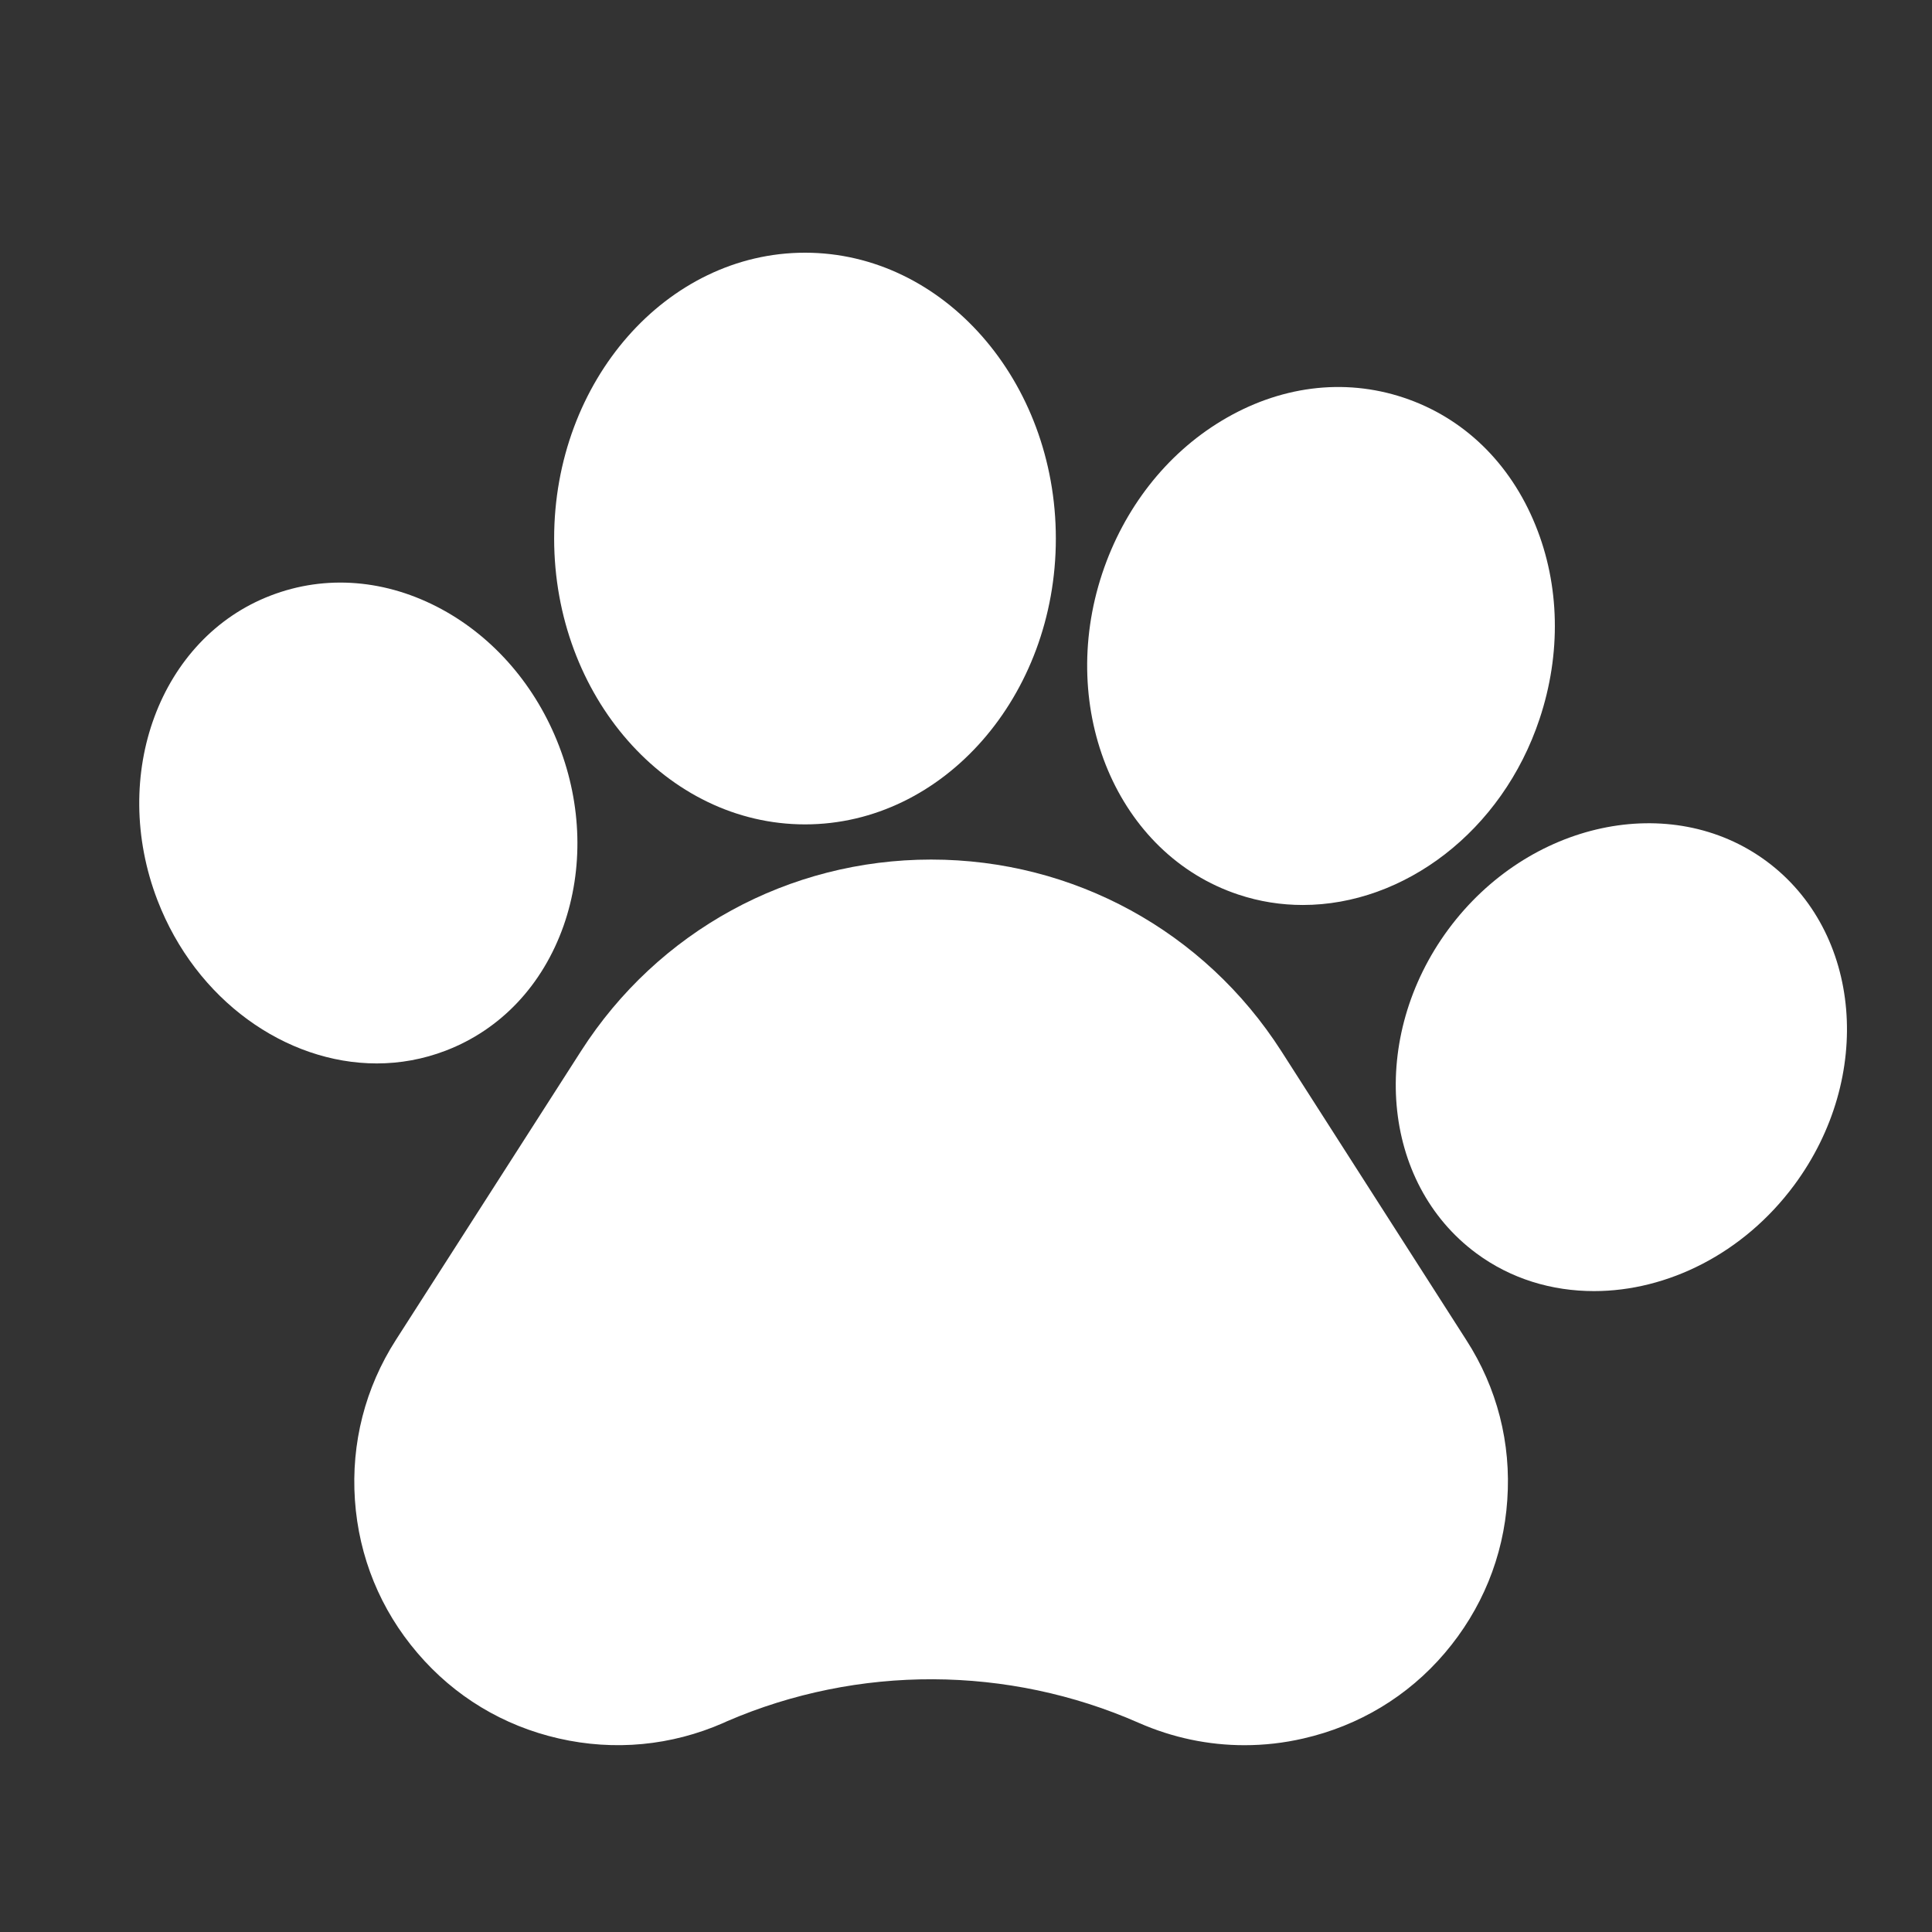 <?xml version="1.0" encoding="utf-8"?>
<!-- Generator: Adobe Illustrator 16.0.0, SVG Export Plug-In . SVG Version: 6.00 Build 0)  -->
<!DOCTYPE svg PUBLIC "-//W3C//DTD SVG 1.1//EN" "http://www.w3.org/Graphics/SVG/1.1/DTD/svg11.dtd">
<svg version="1.1" id="Capa_1" xmlns="http://www.w3.org/2000/svg" xmlns:xlink="http://www.w3.org/1999/xlink" x="0px" y="0px"
	 width="20.375px" height="20.375px" viewBox="0 0 20.375 20.375" enable-background="new 0 0 20.375 20.375" xml:space="preserve">
<rect x="0" y="0" width="20.375" height="20.375" fill="#333333" stroke="none"/>
<g display="none">
	<g display="inline">
		<path fill="#59876A" d="M10.001,491.622C4.487,491.622,0,496.107,0,501.623s4.487,10.002,10.001,10.002
			c5.515,0,10.001-4.486,10.001-10.002S15.516,491.622,10.001,491.622z M10.001,510.957c-5.147,0-9.335-4.188-9.335-9.334
			s4.188-9.334,9.335-9.334c5.147,0,9.335,4.188,9.335,9.334C19.336,506.771,15.148,510.957,10.001,510.957z"/>
		<path fill="#59876A" d="M10.001,493.623c-0.184,0-0.334,0.146-0.334,0.332v7.668h-5c-0.184,0-0.333,0.148-0.333,0.334
			c0,0.184,0.149,0.334,0.333,0.334h5.334c0.184,0,0.334-0.15,0.334-0.334v-8.002C10.335,493.771,10.186,493.623,10.001,493.623z"/>
	</g>
</g>
<g display="none">
	<g display="inline">
		<path fill="#FFFFFF" d="M19.365,506.183c-0.051-0.098-0.141-0.166-0.247-0.188c-0.027-0.005-2.179-0.479-4.918-0.859
			c-0.005-0.013-0.007-0.022-0.013-0.037c-1.209-2.819-1.608-2.819-1.824-2.819c-0.258,0-1.547,0.266-2.595,0.489v-2.714
			c0.016,0,0.031-0.001,0.047-0.003c0.359,0.097,0.724,0.144,1.085,0.144c1.097,0,2.164-0.433,2.966-1.233
			c1.112-1.11,1.508-2.732,1.036-4.232c-0.036-0.115-0.127-0.205-0.242-0.242c-1.5-0.474-3.123-0.076-4.234,1.036
			c-0.174,0.173-0.327,0.358-0.464,0.555c-0.139-1.097-0.635-2.138-1.449-2.952c-1.343-1.343-3.304-1.822-5.117-1.252
			c-0.115,0.036-0.206,0.126-0.242,0.241c-0.571,1.813-0.091,3.774,1.252,5.119c0.969,0.969,2.26,1.486,3.584,1.486
			c0.345,0,0.692-0.036,1.036-0.106v4.317c-0.143,0.03-0.271,0.061-0.375,0.083c-0.775-0.149-2.053-0.314-2.482,0.115l-0.68,0.681
			l-1.029,0.343c-1.25,0.417-1.678,2.264-1.726,2.482c-0.424-0.255-0.843-0.562-1.246-0.923c-0.069-0.062-0.157-0.096-0.248-0.096
			c-0.82,0-1.112,0.398-1.112,0.741c0,0.105,0,0.307,0.779,1.211c0.302,0.348,0.936,1.047,1.804,1.804
			c1.335,1.162,3.32,2.547,5.203,2.547c2.169,0,3.719-0.457,4.852-0.79c0.613-0.18,1.098-0.321,1.45-0.321
			c1.13,0,3.306-0.36,3.399-0.378c0.127-0.021,0.234-0.106,0.283-0.227l1.481-3.708C19.423,506.392,19.417,506.278,19.365,506.183z
			 M10.951,496.044c0.869-0.869,2.117-1.208,3.299-0.907c0.3,1.183-0.038,2.432-0.908,3.299c-0.794,0.797-1.906,1.146-2.996,0.97
			c0.301-0.499,0.724-1.072,1.071-1.245c0.183-0.092,0.257-0.314,0.165-0.497c-0.091-0.183-0.314-0.258-0.497-0.166
			c-0.433,0.216-0.841,0.714-1.145,1.163C9.893,497.696,10.248,496.747,10.951,496.044z M7.338,495.911
			c0.973,0.646,1.324,1.985,1.329,2.007c0.001,0.001,0.001,0.002,0.001,0.002c-1.358,0.215-2.745-0.223-3.738-1.215
			c-1.101-1.102-1.522-2.688-1.123-4.183c1.494-0.397,3.081,0.022,4.182,1.124c0.961,0.961,1.404,2.29,1.236,3.607
			c-0.214-0.544-0.664-1.419-1.475-1.961c-0.171-0.114-0.4-0.067-0.515,0.104C7.122,495.567,7.168,495.798,7.338,495.911z
			 M3.458,506.8c0.091-0.459,0.492-1.697,1.237-1.946l1.112-0.369c0.054-0.021,0.104-0.051,0.145-0.092l0.735-0.734
			c0.182-0.112,1.081-0.066,1.896,0.096c0.051,0.011,0.102,0.009,0.153-0.001c1.474-0.328,3.11-0.67,3.542-0.726
			c0.215,0.235,0.678,1.129,1.066,1.996c-0.43-0.055-0.869-0.104-1.314-0.147c-3.684-0.369-5.804-0.051-6.301,0.943
			c-0.1,0.199-0.094,0.418,0.018,0.597c0.307,0.497,1.396,0.682,4.021,0.682c0.373,0,0.547,0.1,0.582,0.184
			c0.031,0.075-0.007,0.193-0.091,0.286c-0.19,0.111-1.439,0.473-3.24,0.358c-1.014-0.064-2.335-0.295-3.654-0.947
			C3.411,506.929,3.444,506.868,3.458,506.8z M17.289,509.731c-0.572,0.089-2.195,0.33-3.072,0.33c-0.459,0-0.988,0.156-1.66,0.354
			c-1.089,0.319-2.581,0.76-4.643,0.76c-1.604,0-3.371-1.221-4.572-2.243c-1.278-1.088-2.148-2.146-2.41-2.536
			c0.051-0.013,0.114-0.024,0.178-0.033c2.018,1.754,4.368,2.226,5.998,2.309c1.684,0.087,3.323-0.229,3.664-0.571
			c0.307-0.306,0.412-0.749,0.265-1.104c-0.099-0.24-0.395-0.641-1.267-0.641c-2.31,0-3.075-0.161-3.319-0.286
			c0.235-0.268,1.247-0.884,5.507-0.457c2.879,0.287,5.561,0.806,6.574,1.016L17.289,509.731z"/>
	</g>
</g>
<g display="none">
	<g display="inline">
		<path fill="#FFFFFF" d="M10.148,496.254c-1.288,0-2.336,1.049-2.336,2.338c0,1.286,1.048,2.335,2.336,2.335
			c1.288,0,2.336-1.049,2.336-2.335C12.484,497.303,11.436,496.254,10.148,496.254z M10.148,500.26c-0.92,0-1.669-0.749-1.669-1.668
			c0-0.921,0.749-1.669,1.669-1.669c0.92,0,1.668,0.748,1.668,1.669C11.816,499.511,11.068,500.26,10.148,500.26z"/>
		<path fill="#FFFFFF" d="M14.613,494.125c-1.209-1.21-2.815-1.875-4.524-1.875s-3.316,0.665-4.525,1.875
			c-2.237,2.236-2.515,6.444-0.603,8.994l5.127,7.404l5.12-7.396C17.129,500.569,16.852,496.361,14.613,494.125z M14.667,502.739
			l-4.579,6.611l-4.585-6.622c-1.735-2.313-1.486-6.113,0.533-8.133c1.083-1.083,2.522-1.679,4.053-1.679
			c1.531,0,2.972,0.596,4.054,1.679C16.162,496.615,16.41,500.415,14.667,502.739z"/>
	</g>
</g>
<g display="none">
	<g display="inline">
		<g>
			<g>
				<path fill="#FFFFFF" d="M19.29,507.093l-2.817-2.816c-0.561-0.56-1.49-0.542-2.07,0.039l-1.42,1.419
					c-0.088-0.051-0.182-0.102-0.279-0.156c-0.896-0.496-2.123-1.177-3.414-2.469c-1.294-1.294-1.976-2.523-2.474-3.42
					c-0.052-0.096-0.103-0.188-0.152-0.273l0.953-0.951l0.468-0.469c0.582-0.582,0.598-1.511,0.038-2.071l-2.817-2.817
					c-0.56-0.561-1.49-0.543-2.071,0.039l-0.794,0.799l0.021,0.021c-0.266,0.34-0.488,0.731-0.654,1.154
					c-0.152,0.401-0.248,0.785-0.291,1.17c-0.372,3.084,1.037,5.902,4.862,9.728c5.287,5.286,9.547,4.888,9.731,4.867
					c0.399-0.048,0.783-0.144,1.174-0.295c0.419-0.164,0.81-0.386,1.15-0.65l0.017,0.016l0.805-0.788
					C19.832,508.583,19.85,507.654,19.29,507.093z"/>
			</g>
		</g>
	</g>
</g>
<path fill="#FFFFFF" d="M9.117,508.954c0-2.516,0-7.062,0-9.701c0-0.657-0.155-1.271-0.478-1.848
	c-0.821-1.466-2.554-2.136-4.149-1.649c-0.831,0.252-1.483,0.769-1.961,1.491c-0.131,0.198-0.221,0.424-0.346,0.668
	c0.212-0.03,0.362-0.048,0.511-0.075c1.069-0.188,2.082-0.002,2.995,0.562c1.441,0.89,2.209,2.183,2.203,3.913
	c-0.005,1.41-0.005,3.093-0.004,4.661h0.511L9.117,508.954z"/>
<path fill="#FFFFFF" d="M6.865,506.978c0-1.594,0-3.356,0.003-4.596c0.001-0.585-0.1-1.141-0.37-1.664
	c-0.521-1.01-1.352-1.637-2.455-1.842c-1.048-0.196-2.021,0.049-2.855,0.74c-0.629,0.521-1.016,1.191-1.188,2.008
	c0.042-0.02,0.075-0.023,0.09-0.043c0.412-0.496,0.935-0.82,1.55-1.004c0.694-0.207,1.384-0.188,2.058,0.069
	c1.273,0.488,2.203,1.847,2.185,3.267C5.867,505.162,5.867,507,5.87,508.47l0.543-1.492H6.865z"/>
<path display="none" fill="#FFFFFF" d="M11.35,507.067c0.002-1.595,0.002-3.313-0.004-4.752c-0.007-1.73,0.762-3.023,2.203-3.913
	c0.913-0.564,1.926-0.751,2.995-0.562c0.149,0.027,0.299,0.045,0.511,0.075c-0.125-0.244-0.214-0.47-0.346-0.668
	c-0.479-0.724-1.13-1.239-1.961-1.491c-1.596-0.486-3.328,0.185-4.149,1.649c-0.322,0.575-0.478,1.189-0.478,1.848
	c0,2.351,0,6.211,0,8.805c0.095-0.143,0.205-0.278,0.33-0.404C10.714,507.388,11.018,507.191,11.35,507.067z"/>
<path display="none" fill="#FFFFFF" d="M13.354,503.913c-0.018-1.42,0.912-2.777,2.186-3.266c0.674-0.26,1.363-0.277,2.059-0.07
	c0.614,0.184,1.137,0.508,1.549,1.004c0.017,0.02,0.049,0.024,0.09,0.043c-0.172-0.815-0.559-1.485-1.188-2.008
	c-0.834-0.691-1.808-0.938-2.855-0.74c-1.103,0.205-1.934,0.832-2.455,1.842c-0.27,0.523-0.37,1.079-0.369,1.664
	c0.002,1.222,0.003,2.954,0.003,4.53c0.354,0.017,0.69,0.104,0.997,0.259C13.369,506.018,13.366,504.812,13.354,503.913z"/>
<path display="none" fill="#FFFFFF" d="M9.621,496.938c0.676-1.155,1.634-1.887,2.908-2.241c-0.924-1.058-2.066-1.489-3.413-1.33
	c-0.96,0.111-1.759,0.567-2.397,1.332C7.992,495.054,8.944,495.783,9.621,496.938z"/>
<g display="none">
	<g display="inline">
		<g>
			<path fill="#FFFFFF" d="M15.132,17.237l-3.355-2.236c-0.149-0.099-0.351-0.065-0.462,0.076l-0.977,1.256
				c-0.316,0.412-0.888,0.53-1.342,0.275l-0.18-0.099c-0.652-0.355-1.463-0.797-3.074-2.408c-1.61-1.609-2.052-2.421-2.407-3.072
				l-0.1-0.181c-0.254-0.454-0.136-1.025,0.276-1.342L4.768,8.53c0.141-0.111,0.174-0.312,0.074-0.462L2.606,4.713
				C2.504,4.56,2.301,4.515,2.145,4.608L0.74,5.45C0.439,5.626,0.218,5.911,0.122,6.247c-0.461,1.679-0.073,4.619,4.392,9.084
				c4.465,4.464,7.403,4.853,9.084,4.391c0.335-0.095,0.621-0.316,0.797-0.618l0.841-1.402
				C15.33,17.543,15.284,17.341,15.132,17.237z"/>
			<path fill="#FFFFFF" d="M19.816,1.093c-0.035-0.037-0.087-0.057-0.139-0.057H4.785c-0.052,0-0.102,0.02-0.139,0.057
				C4.609,1.13,4.589,1.18,4.589,1.232v5.175l0.845,1.267c0.305,0.46,0.205,1.077-0.23,1.417L3.95,10.068
				c-0.134,0.102-0.173,0.287-0.092,0.435l0.103,0.186c0.326,0.621,0.725,1.201,1.186,1.729h14.531c0.107,0,0.195-0.085,0.196-0.191
				V1.232C19.875,1.18,19.854,1.13,19.816,1.093z M9.718,7.557V7.555l-3.641,3.901c-0.134,0.144-0.359,0.152-0.502,0.018
				c-0.144-0.134-0.151-0.358-0.018-0.502l3.641-3.899c0.134-0.144,0.358-0.152,0.502-0.018C9.844,7.189,9.852,7.414,9.718,7.557z
				 M12.231,7.277c-0.256,0.001-0.506-0.081-0.711-0.234L5.58,2.538C5.423,2.419,5.393,2.195,5.513,2.039
				c0.119-0.156,0.342-0.187,0.499-0.067l5.939,4.505c0.168,0.122,0.396,0.122,0.563,0l5.94-4.505
				c0.156-0.119,0.379-0.088,0.498,0.068c0.118,0.156,0.088,0.379-0.068,0.498l-5.941,4.505C12.737,7.196,12.487,7.278,12.231,7.277
				z M18.911,11.474c-0.069,0.064-0.161,0.099-0.255,0.096s-0.184-0.044-0.247-0.113l-3.642-3.901
				c-0.123-0.145-0.11-0.362,0.029-0.491s0.356-0.125,0.492,0.009l3.64,3.899C19.062,11.115,19.055,11.34,18.911,11.474z"/>
		</g>
	</g>
</g>
<path display="none" fill="#FFFFFF" d="M19.491,8.301L15.05,2.978c-0.056-0.076-0.115-0.147-0.18-0.214
	c-0.018-0.021-0.038-0.041-0.059-0.059c-0.368-0.356-0.87-0.576-1.421-0.576H6.822c-0.553,0-1.055,0.22-1.423,0.577
	C5.38,2.722,5.362,2.74,5.346,2.759C5.279,2.828,5.218,2.9,5.162,2.978l-4.44,5.323C0.637,8.4,0.592,8.527,0.592,8.657
	c0,1.46,1.188,2.647,2.647,2.647c0.571,0,1.099-0.182,1.532-0.49v2.023c0,1.513,1.146,2.762,2.616,2.927
	c0.452,1.083,1.516,1.81,2.718,1.81c1.203,0,2.268-0.727,2.719-1.81c1.47-0.165,2.616-1.414,2.616-2.927v-2.023
	c0.433,0.309,0.962,0.49,1.532,0.49c1.46,0,2.647-1.188,2.647-2.647C19.62,8.527,19.574,8.4,19.491,8.301z M3.239,10.19
	c-0.781,0-1.428-0.587-1.521-1.344l3.054-3.66v3.471C4.771,9.503,4.084,10.19,3.239,10.19z M10.105,16.46
	c-0.622,0-1.186-0.313-1.519-0.808c0.618-0.19,1.149-0.58,1.519-1.092c0.371,0.512,0.902,0.901,1.52,1.092
	C11.292,16.146,10.729,16.46,10.105,16.46z M10.177,12.163c-0.027,0.048-0.052,0.078-0.071,0.098c-0.018-0.02-0.043-0.05-0.07-0.098
	l-0.598-1.034c-0.026-0.047-0.041-0.084-0.048-0.109c0.025-0.007,0.065-0.013,0.119-0.013h1.194c0.054,0,0.094,0.006,0.119,0.013
	c-0.007,0.025-0.021,0.062-0.048,0.109L10.177,12.163z M14.325,12.838c0,1.009-0.821,1.83-1.831,1.83
	c-0.883,0-1.622-0.628-1.793-1.461c0.17-0.113,0.321-0.278,0.441-0.486l0.598-1.034c0.247-0.428,0.271-0.879,0.064-1.235
	c-0.206-0.355-0.607-0.56-1.102-0.56H9.509c-0.495,0-0.896,0.204-1.102,0.56c-0.206,0.356-0.182,0.808,0.066,1.235l0.597,1.034
	c0.12,0.208,0.271,0.373,0.441,0.486c-0.171,0.833-0.91,1.462-1.793,1.462c-1.01,0-1.832-0.822-1.832-1.831V4.179
	c0-0.19,0.058-0.368,0.156-0.516l0.13-0.157C6.341,3.344,6.57,3.244,6.822,3.244h6.569c0.252,0,0.481,0.101,0.649,0.264l0.128,0.153
	c0.099,0.148,0.156,0.327,0.157,0.52v0.001V12.838z M16.973,10.19c-0.845,0-1.532-0.687-1.532-1.533V5.187l3.054,3.66
	C18.4,9.603,17.754,10.19,16.973,10.19z"/>
<path display="none" fill="#FFFFFF" d="M7.717,6.906c-0.146,0-0.29,0.06-0.394,0.164C7.219,7.173,7.16,7.316,7.16,7.463
	s0.059,0.291,0.163,0.394s0.248,0.164,0.394,0.164s0.291-0.06,0.395-0.164C8.215,7.754,8.275,7.61,8.275,7.463
	s-0.06-0.291-0.163-0.394C8.008,6.965,7.864,6.906,7.717,6.906z"/>
<path display="none" fill="#FFFFFF" d="M12.494,6.906c-0.146,0-0.291,0.06-0.395,0.164c-0.103,0.104-0.163,0.247-0.163,0.394
	s0.061,0.291,0.163,0.394c0.104,0.104,0.248,0.164,0.395,0.164c0.147,0,0.291-0.06,0.395-0.164s0.163-0.247,0.163-0.394
	s-0.06-0.291-0.163-0.394C12.785,6.965,12.642,6.906,12.494,6.906z"/>
<path display="none" fill="#FFFFFF" d="M19.575,7.171l-1.168-0.779c0,0-0.002-0.001-0.004-0.002l-6.401-4.268
	c-0.854-0.569-2.191-0.569-3.046,0L2.554,6.391C2.553,6.392,2.553,6.392,2.552,6.392l-1.17,0.779
	C1.131,7.339,1.063,7.679,1.231,7.93C1.398,8.181,1.738,8.249,1.99,8.082l0.322-0.215v10.495c0,1.109,0.903,2.013,2.013,2.013
	h12.311c1.109,0,2.013-0.903,2.013-2.013V7.867l0.321,0.215c0.094,0.062,0.198,0.091,0.303,0.091c0.178,0,0.351-0.085,0.456-0.243
	C19.895,7.679,19.827,7.339,19.575,7.171z M8.682,19.28v-3.557c0-0.99,0.806-1.797,1.797-1.797s1.798,0.807,1.798,1.797v3.557H8.682
	z M17.553,18.362c0,0.507-0.412,0.918-0.918,0.918h-3.264v-3.557c0-1.594-1.297-2.892-2.892-2.892s-2.892,1.298-2.892,2.892v3.557
	H4.324c-0.507,0-0.918-0.411-0.918-0.918V7.138l6.157-4.105c0.488-0.325,1.344-0.325,1.832,0l6.157,4.105V18.362z"/>
<path display="none" fill="#FFFFFF" d="M9.604,7.687C9.518,7.402,9.361,7.142,9.145,6.926c-0.35-0.349-0.814-0.542-1.308-0.542
	c-1.02,0-1.85,0.83-1.85,1.851c0,0.374,0.116,0.737,0.323,1.042C6.103,9.58,5.987,9.944,5.987,10.317c0,1.021,0.83,1.851,1.85,1.851
	c0.829,0,1.533-0.549,1.768-1.303h1.749c0.088,0.284,0.243,0.545,0.46,0.762c0.35,0.349,0.814,0.541,1.308,0.541
	c1.021,0,1.851-0.83,1.851-1.851c0-0.373-0.116-0.737-0.322-1.041c0.206-0.305,0.322-0.668,0.322-1.042
	c0-1.021-0.829-1.851-1.851-1.851c-0.829,0-1.533,0.55-1.767,1.303H9.604z M11.819,8.781c0.302,0,0.547-0.245,0.547-0.547
	c0-0.417,0.339-0.757,0.755-0.757c0.417,0,0.756,0.34,0.756,0.757c0,0.24-0.11,0.46-0.303,0.604
	c-0.138,0.103-0.219,0.265-0.219,0.438c0,0.171,0.081,0.334,0.219,0.438c0.192,0.144,0.303,0.364,0.303,0.604
	c0,0.417-0.339,0.756-0.756,0.756c-0.201,0-0.391-0.078-0.534-0.221c-0.143-0.143-0.221-0.332-0.221-0.535
	c0-0.144-0.058-0.284-0.16-0.387c-0.103-0.102-0.242-0.159-0.387-0.159H9.14c-0.302,0-0.547,0.244-0.547,0.546
	c0,0.417-0.339,0.756-0.755,0.756c-0.417,0-0.756-0.339-0.756-0.756c0-0.239,0.11-0.46,0.303-0.604
	c0.138-0.104,0.219-0.266,0.219-0.437c0-0.173-0.081-0.335-0.219-0.438C7.191,8.693,7.081,8.475,7.081,8.234
	c0-0.417,0.339-0.757,0.756-0.757c0.202,0,0.392,0.08,0.534,0.223s0.221,0.332,0.221,0.534c0,0.145,0.058,0.284,0.161,0.386
	C8.855,8.724,8.994,8.781,9.14,8.781H11.819L11.819,8.781z"/>
<path fill="#FFFFFF" d="M13.512,11.084c-0.811-1.264-2.19-2.019-3.692-2.019c-1.502,0-2.882,0.755-3.692,2.019l-1.953,3.047
	c-0.324,0.505-0.473,1.089-0.432,1.688c0.041,0.6,0.269,1.157,0.659,1.613c0.39,0.458,0.906,0.769,1.491,0.902
	c0.586,0.134,1.186,0.077,1.736-0.164l0.037-0.017c1.383-0.597,2.965-0.591,4.345,0.017c0.355,0.156,0.732,0.235,1.113,0.235
	c0.207,0,0.415-0.023,0.622-0.071c0.585-0.134,1.102-0.444,1.491-0.901s0.619-1.014,0.659-1.614
	c0.042-0.599-0.107-1.183-0.433-1.688L13.512,11.084z"/>
<path fill="#FFFFFF" d="M4.701,11.08c0.581-0.223,1.022-0.691,1.243-1.318c0.209-0.597,0.193-1.271-0.049-1.897
	C5.654,7.239,5.215,6.728,4.66,6.426C4.076,6.109,3.435,6.057,2.854,6.281c-1.167,0.448-1.702,1.89-1.193,3.214
	c0.406,1.054,1.354,1.72,2.312,1.72C4.219,11.215,4.464,11.171,4.701,11.08z"/>
<path fill="#FFFFFF" d="M8.49,8.694c1.458,0,2.645-1.353,2.645-3.014c0-1.663-1.187-3.015-2.645-3.015
	c-1.458,0-2.646,1.352-2.646,3.015C5.845,7.341,7.032,8.694,8.49,8.694z"/>
<path fill="#FFFFFF" d="M13.059,9.434L13.059,9.434c0.225,0.075,0.453,0.11,0.681,0.11c1.064,0,2.102-0.774,2.497-1.964
	c0.228-0.685,0.213-1.409-0.043-2.039c-0.267-0.66-0.761-1.138-1.393-1.348c-0.631-0.21-1.313-0.122-1.922,0.247
	c-0.582,0.352-1.027,0.923-1.255,1.608C11.145,7.492,11.787,9.011,13.059,9.434z"/>
<path fill="#FFFFFF" d="M18.629,9.082L18.629,9.082c-1.006-0.743-2.511-0.421-3.354,0.718c-0.843,1.141-0.711,2.673,0.294,3.417
	c0.366,0.271,0.798,0.399,1.242,0.399c0.771,0,1.574-0.393,2.111-1.118C19.766,11.358,19.635,9.826,18.629,9.082z"/>
</svg>
